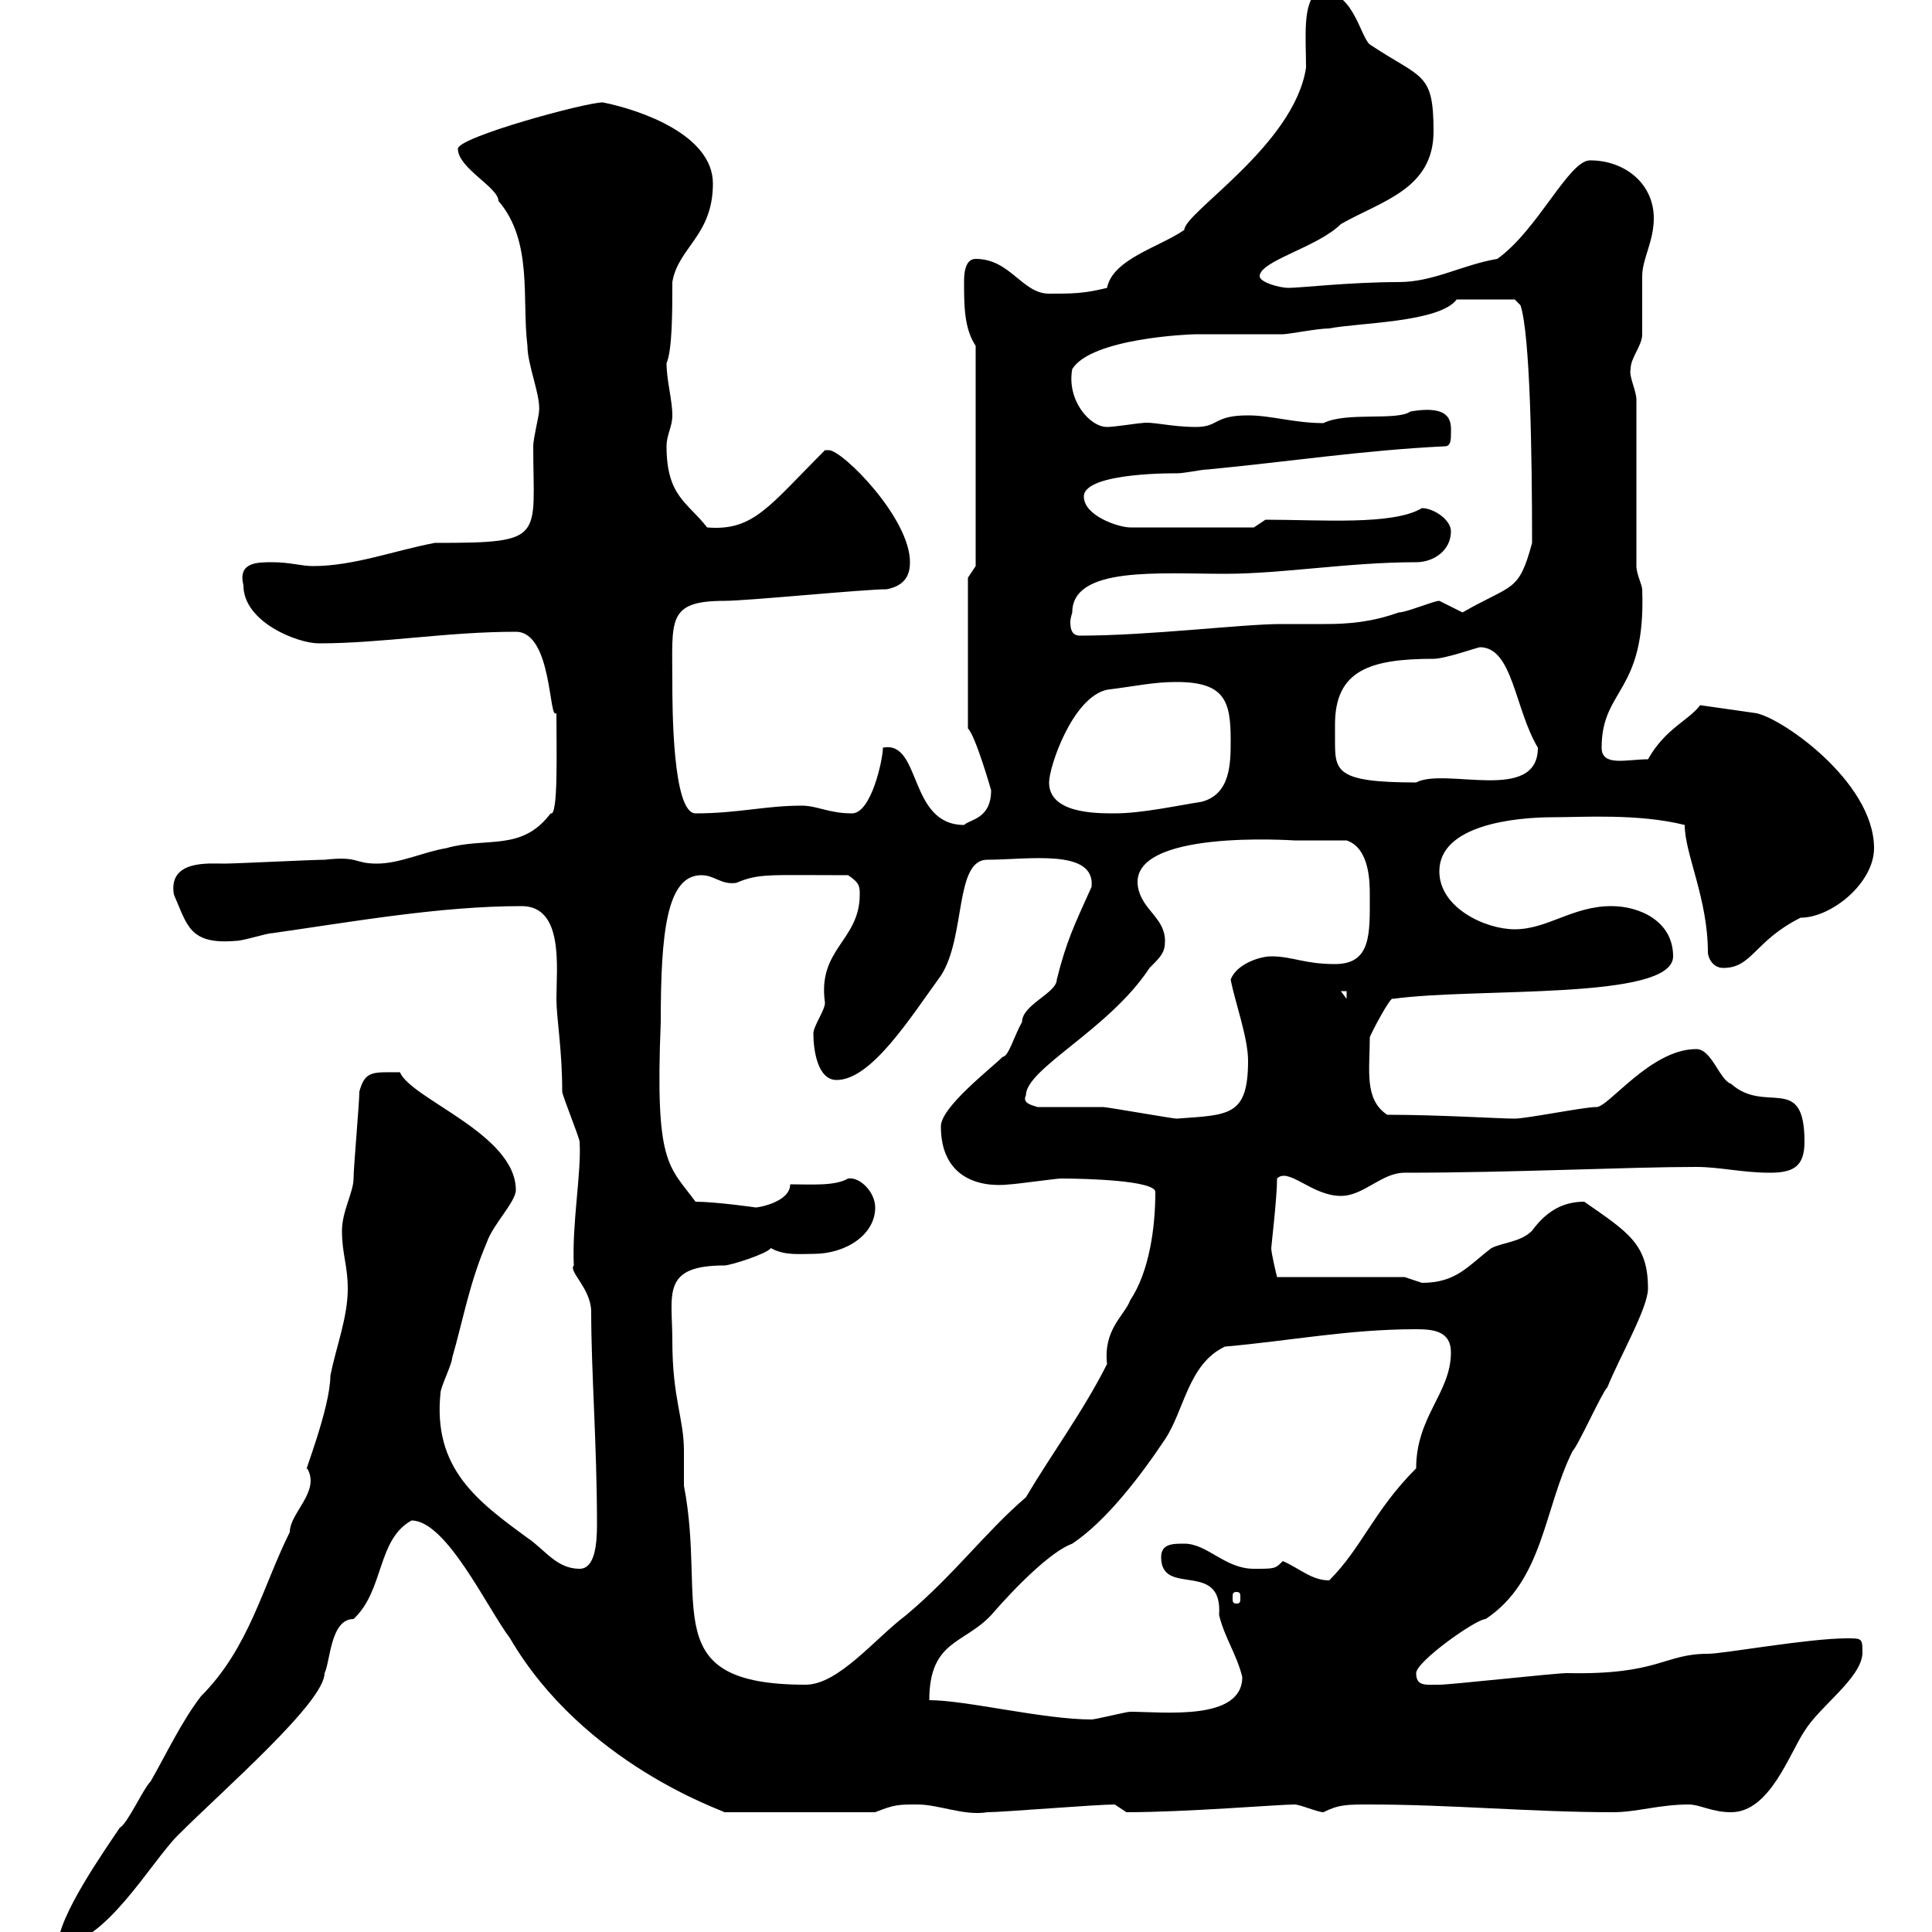 <svg xmlns="http://www.w3.org/2000/svg" xmlns:xlink="http://www.w3.org/1999/xlink" width="300" height="300"><path d="M54 200.10C54 204.60 52.20 209.10 51.30 213.60C51.30 218.70 46.80 229.80 47.70 228C49.80 231.60 45 234.90 45 237.90C40.80 246.30 38.70 255.90 31.20 263.40C28.20 267.30 25.80 272.40 23.40 276.60C22.20 277.80 19.80 283.20 18.60 283.80C16.20 287.40 9 297.60 9 302.10C16.20 302.10 23.40 289.20 27.60 285C34.80 277.80 50.40 264.30 50.40 259.80C51.30 258 51.30 251.40 54.90 251.40C59.70 246.90 58.50 239.10 63.90 236.10C69.30 236.10 75.60 249.60 79.20 254.40C90.60 273.90 112.20 281.10 112.50 281.40L135.90 281.40C138.90 280.20 139.50 280.20 142.50 280.20C145.80 280.20 149.70 282 153.30 281.40C155.70 281.40 170.10 280.20 173.10 280.20L174.90 281.40C184.20 281.40 198.60 280.20 201 280.20C201.90 280.20 204.60 281.40 205.50 281.40C207.90 280.20 209.10 280.20 212.70 280.20C225.30 280.20 237.90 281.40 250.50 281.40C254.10 281.40 257.70 280.20 262.20 280.20C264 280.20 265.80 281.40 268.80 281.40C274.80 281.40 277.80 272.40 280.20 268.80C282.60 264.90 288.90 260.70 289.20 256.80C289.20 254.40 289.20 254.40 286.80 254.40C280.80 254.40 267.60 256.80 265.20 256.80C258.30 256.80 257.70 260.10 243.30 259.80C241.50 259.80 225.30 261.60 223.50 261.60C221.40 261.60 219.90 261.90 219.90 259.80C219.90 258 229.20 251.40 230.70 251.40C239.70 245.40 239.70 234.30 244.20 225.30C245.10 224.40 248.70 216.30 249.60 215.40C251.40 210.90 255.90 203.10 255.90 200.10C255.90 193.20 252.90 191.40 246 186.60C243 186.60 240.30 187.80 237.90 191.10C236.10 192.90 233.40 192.90 231.60 193.80C228 196.50 226.20 199.20 220.80 199.20C220.80 199.20 218.10 198.30 218.10 198.30L198.30 198.30C198.30 198.30 197.40 194.70 197.40 193.80C197.40 193.50 198.30 186 198.30 183C200.10 181.20 203.70 185.70 208.20 185.70C211.80 185.70 214.50 182.10 218.10 182.10C234.90 182.10 252.90 181.20 263.40 181.20C267 181.20 270.60 182.10 274.80 182.10C278.40 182.10 280.20 181.20 280.20 177.30C280.20 166.50 274.20 173.10 268.80 168.30C267 167.70 265.80 162.90 263.40 162.90C256.20 162.90 249.60 172.20 247.80 171.90C246 171.90 237 173.70 235.20 173.70C232.80 173.70 223.50 173.10 215.40 173.10C211.80 170.70 212.70 166.20 212.70 161.10C212.70 160.80 216 154.50 216.30 155.10C229.20 153.30 259.80 155.40 259.80 148.50C259.80 143.10 254.70 140.70 250.20 140.70C244.20 140.70 240.30 144.30 235.20 144.30C230.70 144.30 223.50 141 223.50 135.30C223.50 128.10 235.20 126.90 241.20 126.90C245.70 126.90 254.40 126.30 261.60 128.10C261.60 132.60 265.20 139.50 265.20 147.90C265.20 148.50 265.80 150.30 267.60 150.30C272.10 150.30 272.40 146.10 279.60 142.50C284.40 142.50 291 137.10 291 131.70C291 121.20 276 111 272.40 110.70L264 109.50C262.20 111.90 258.60 113.10 255.90 117.90C252.60 117.90 248.70 119.10 248.70 116.10C248.70 106.80 255.60 107.70 255 91.50C255 90.90 254.10 89.10 254.10 87.90L254.10 62.10C254.10 60.60 252.90 58.50 253.20 57.30C253.20 55.50 255 53.70 255 51.90C255 51 255 43.80 255 42.90C255 40.20 256.80 37.50 256.80 33.90C256.80 28.50 252.30 24.90 246.90 24.90C243.60 24.90 238.80 35.70 232.50 40.20C227.10 41.10 222.60 43.80 217.20 43.80C209.70 43.80 201.90 44.70 200.10 44.70C198.60 44.70 195.60 43.80 195.60 42.90C195.60 40.50 204.60 38.40 208.20 34.80C214.50 31.20 222.60 29.40 222.60 20.40C222.60 11.10 220.80 12.30 212.70 6.90C211.20 5.70 210-2.10 204.60-1.20C202.20 0.30 202.80 6 202.80 10.50C201 22.50 183.90 33 183.90 35.70C180 38.40 172.80 40.20 171.90 44.70C168.30 45.60 166.50 45.60 162.90 45.60C158.70 45.60 156.90 40.20 151.50 40.20C149.70 40.20 149.70 42.90 149.70 43.80C149.70 47.40 149.70 51 151.50 53.70L151.50 87.90L150.30 89.70L150.30 113.10C151.50 114.30 153.90 122.70 153.90 122.70C153.90 127.20 150.60 127.20 149.70 128.10C141 128.10 143.10 114.90 137.10 116.10C137.10 117.90 135.30 126.30 132.30 126.30C128.70 126.30 126.90 125.10 124.50 125.10C118.80 125.10 114.60 126.30 108 126.30C104.40 126.30 104.40 109.50 104.40 105.90C104.40 96.30 103.50 93.30 112.50 93.30C116.10 93.30 134.10 91.50 137.70 91.50C140.70 90.90 141.30 89.10 141.30 87.30C141.30 80.40 130.80 69.90 128.70 69.90C128.70 69.90 128.10 69.90 128.10 69.90C119.40 78.60 117 82.50 109.80 81.90C106.80 78 103.50 77.10 103.50 69.30C103.50 67.50 104.40 66.30 104.40 64.50C104.40 62.10 103.50 59.10 103.50 56.40C104.40 54.30 104.40 48.30 104.40 43.80C105.30 38.40 110.70 36.60 110.70 28.50C110.70 21 99.60 17.10 93.60 15.90C90.90 15.90 71.10 21.30 71.10 23.10C71.10 26.10 77.40 29.10 77.40 31.20C82.80 37.50 81 46.50 81.90 53.70C81.90 56.70 84 61.50 83.70 63.90C83.70 64.50 82.80 68.10 82.80 69.30C82.80 83.70 84.90 84.30 67.50 84.30C61.20 85.50 54.90 87.90 48.60 87.90C46.80 87.90 45 87.30 42.30 87.30C39.90 87.30 36.90 87.30 37.80 90.90C37.80 96.60 46.20 99.90 49.50 99.90C59.40 99.90 69.30 98.10 80.10 98.10C85.80 98.10 85.20 112.20 86.40 110.70C86.40 116.40 86.70 126.90 85.50 126.30C81 132.30 75.60 129.90 69.30 131.70C65.70 132.30 62.10 134.10 58.50 134.10C54.90 134.10 55.80 132.90 50.40 133.50C48.60 133.50 36.60 134.10 34.80 134.10C32.40 134.10 26.10 133.50 27 138.90C29.10 143.70 29.40 146.70 36.60 146.10C37.80 146.10 41.40 144.90 42.30 144.90C54.90 143.10 68.40 140.70 81 140.70C87.60 140.70 86.40 150.30 86.40 155.10C86.40 158.10 87.30 162.90 87.30 169.50C87.30 170.10 90 176.70 90 177.30C90.30 182.10 88.80 189.90 89.10 196.50C88.20 197.40 91.80 200.10 91.80 203.70C91.80 213 92.70 224.40 92.70 236.70C92.70 239.70 92.40 243.60 90 243.60C86.40 243.60 84.60 240.60 81.90 238.80C74.10 233.10 67.20 228 68.40 216.30C68.40 215.40 70.20 211.80 70.20 210.90C72 204.60 72.90 199.20 75.60 192.90C76.50 190.20 80.10 186.60 80.10 184.80C80.10 176.10 63.90 170.70 62.10 166.50C57.90 166.50 56.70 166.20 55.80 169.50C55.80 171.30 54.90 181.20 54.90 183C54.90 185.10 53.10 188.10 53.10 191.10C53.10 194.70 54 196.50 54 200.10ZM144.30 264C144.30 254.70 149.70 255.30 153.90 250.80C157.80 246.30 163.20 240.90 166.50 239.70C171.90 236.10 177.30 228.90 180.90 223.50C183.90 219 184.50 211.80 190.20 209.10C200.40 208.20 209.40 206.40 219.90 206.40C222.60 206.40 225.30 206.70 225.30 210C225.30 216.30 219.90 219.90 219.90 228C213.30 234.60 211.50 240.30 206.40 245.40C203.70 245.40 201.90 243.60 199.20 242.40C198 243.60 198 243.60 194.70 243.60C190.20 243.60 187.50 239.70 183.90 239.70C182.10 239.70 180.30 239.70 180.30 241.80C180.30 248.10 189.90 242.10 189.30 250.80C190.20 254.40 192 256.80 192.90 260.40C192.90 267.30 180.60 265.80 175.50 265.80C174.90 265.80 170.10 267 169.50 267C162 267 150 264 144.30 264ZM104.40 208.20C104.40 201 102.60 196.50 112.50 196.50C113.40 196.50 119.10 194.70 119.70 193.80C121.80 195 124.20 194.70 126.30 194.70C131.40 194.70 135.90 191.70 135.90 187.50C135.90 185.10 133.50 182.70 131.70 183C129.60 184.20 126 183.90 122.70 183.90C122.70 186.60 117.90 187.50 117.30 187.50C117.60 187.50 111 186.60 108 186.60C103.80 180.90 101.70 180.90 102.60 158.70C102.60 144.90 103.50 135.90 108.90 135.90C111 135.90 111.90 137.40 114.30 137.10C117.90 135.60 119.10 135.90 131.70 135.90C133.50 137.10 133.50 137.70 133.50 138.90C133.50 146.10 126.90 147.30 128.10 155.70C128.10 156.90 126.30 159.30 126.30 160.50C126.30 162.90 126.90 167.70 129.90 167.70C135.30 167.70 141.30 158.10 146.10 151.50C150 145.50 148.20 133.50 153.30 133.50C159.60 133.50 170.10 131.70 169.50 137.70C166.80 143.70 165.60 146.10 164.10 152.10C164.10 154.20 158.70 156 158.70 158.70C157.50 160.80 156.60 164.10 155.70 164.10C153.90 165.90 146.10 171.90 146.10 174.90C146.10 182.70 151.80 184.50 156.90 183.90C157.50 183.90 164.10 183 164.70 183C168.60 183 179.40 183.30 179.40 185.10C179.40 190.50 178.50 197.40 175.50 201.90C174.60 204.30 171.30 206.40 171.90 211.80C168.30 219 163.20 225.90 159.30 232.50C153 237.90 148.20 244.50 140.70 250.80C135.90 254.40 130.20 261.60 125.10 261.60C101.70 261.60 109.80 249.30 106.20 230.70C106.20 229.80 106.20 226.20 106.20 225.30C106.20 220.20 104.40 217.20 104.40 208.20ZM192 247.20C192.60 247.20 192.60 247.50 192.60 248.10C192.60 248.70 192.60 249 192 249C191.40 249 191.40 248.70 191.40 248.10C191.40 247.50 191.40 247.20 192 247.20ZM161.10 171.90C160.20 171.60 158.70 171.30 159.30 170.10C159.30 165.90 172.20 159.90 178.50 150.30C180.30 148.50 180.90 147.90 180.90 146.10C180.90 142.50 177.30 141.30 176.70 137.70C175.20 128.70 200.70 130.50 201 130.50C201.90 130.50 208.20 130.50 209.10 130.50C212.70 131.70 212.70 137.10 212.70 138.90C212.70 144.90 213 149.70 207.30 149.70C202.50 149.70 200.70 148.50 197.40 148.50C195.60 148.50 192 149.70 191.10 152.10C191.70 155.40 193.80 161.10 193.80 164.70C193.80 173.40 190.80 173.10 182.70 173.70C182.10 173.70 171.90 171.90 171.30 171.90C169.50 171.90 162.90 171.90 161.10 171.90ZM208.20 153.90L209.10 153.90L209.10 155.10ZM162.90 121.50C162.90 119.10 166.50 108.30 171.90 107.10C176.70 106.50 179.10 105.90 182.70 105.90C190.20 105.90 191.10 108.90 191.10 114.90C191.10 118.50 191.10 123.30 186.60 124.50C182.70 125.10 177.30 126.30 173.10 126.30C170.10 126.30 162.90 126.30 162.90 121.50ZM207.30 112.50C207.30 104.10 212.70 102.30 222.60 102.30C224.40 102.30 229.50 100.50 229.80 100.50C234.90 100.50 235.20 110.10 238.80 116.10C238.80 124.80 224.40 119.10 219.90 121.50C207.30 121.50 207.30 119.70 207.30 114.90C207.30 114.30 207.30 113.10 207.30 112.50ZM166.50 95.10C166.50 87.90 180 89.10 190.20 89.10C199.20 89.10 209.40 87.30 219.90 87.30C222.60 87.30 225.30 85.50 225.30 82.50C225.30 80.70 222.60 78.90 220.80 78.90C216.30 81.60 205.20 80.70 196.50 80.70L194.70 81.90L175.50 81.90C173.70 81.90 168.30 80.10 168.30 77.10C168.30 73.20 183.60 73.50 182.70 73.50C183.90 73.50 186.60 72.90 187.50 72.90C200.10 71.70 211.80 69.90 224.40 69.30C225.30 69.30 225.30 68.10 225.30 67.50C225.30 66 225.90 62.70 219 63.90C216.90 65.40 209.10 63.90 205.50 65.70C201 65.70 197.40 64.50 193.80 64.50C188.40 64.50 189.30 66.30 185.70 66.30C181.80 66.30 178.80 65.40 177.30 65.70C176.70 65.70 173.10 66.30 171.90 66.30C169.20 66.30 165.60 62.10 166.50 57.30C169.50 52.50 184.80 51.90 185.70 51.90C186.60 51.90 198.30 51.90 199.20 51.90C200.10 51.90 204.60 51 206.40 51C210.90 50.10 223.50 50.10 226.20 46.50L235.20 46.50L236.10 47.40C237.60 51.90 237.90 70.50 237.90 84.30C235.80 92.10 234.90 90.60 227.10 95.10C227.10 95.10 223.50 93.30 223.50 93.30C222.60 93.30 218.40 95.10 217.20 95.10C213 96.60 209.40 96.90 205.80 96.90C203.70 96.90 201.60 96.90 198.90 96.90C192.90 96.90 178.50 98.70 167.70 98.70C166.50 98.70 166.20 97.80 166.20 96.60C166.20 96 166.50 95.10 166.50 95.10Z"/></svg>